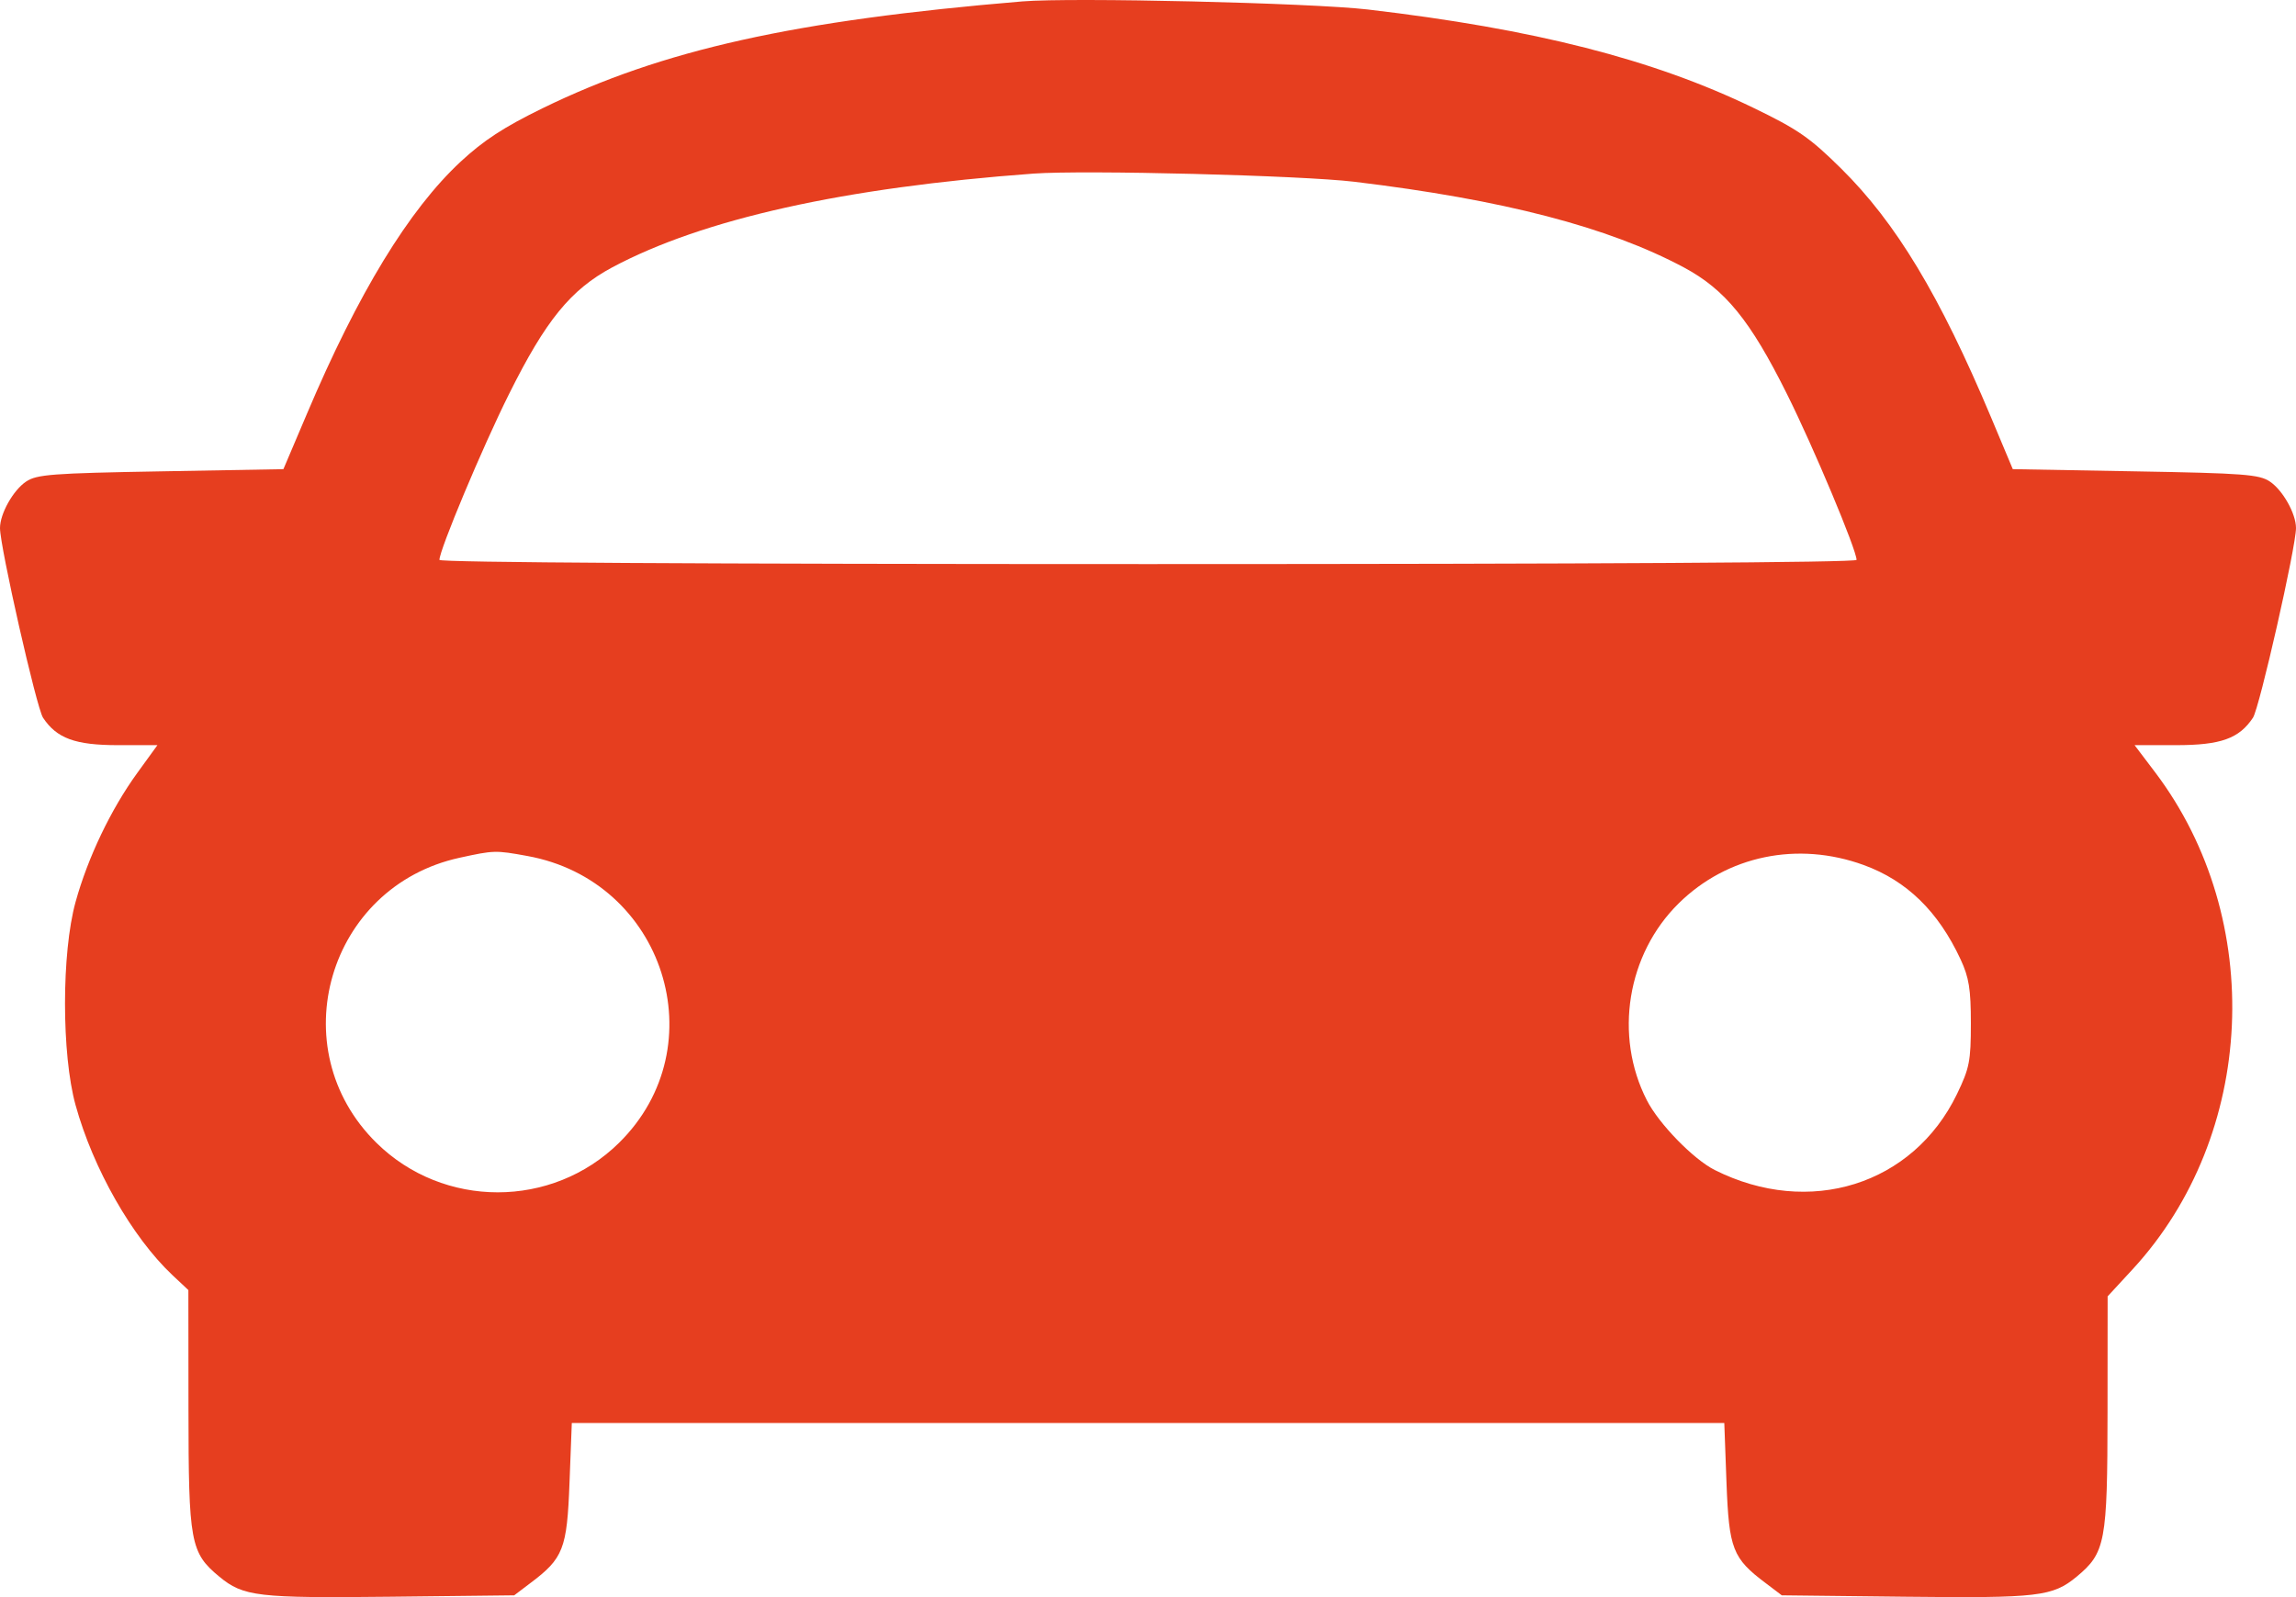 <svg width="23" height="16" viewBox="0 0 23 16" fill="none" xmlns="http://www.w3.org/2000/svg">
<path fill-rule="evenodd" clip-rule="evenodd" d="M10.242 0.014C7.955 0.205 6.637 0.498 5.436 1.084C5.047 1.274 4.845 1.406 4.614 1.62C4.095 2.103 3.588 2.934 3.074 4.147L2.839 4.7L1.611 4.722C0.522 4.741 0.368 4.753 0.262 4.824C0.132 4.911 0 5.146 0 5.29C0 5.479 0.366 7.092 0.431 7.19C0.568 7.397 0.754 7.465 1.181 7.465L1.577 7.465L1.374 7.745C1.111 8.108 0.88 8.591 0.757 9.036C0.616 9.545 0.616 10.562 0.757 11.071C0.933 11.708 1.323 12.392 1.725 12.772L1.887 12.924L1.888 14.121C1.889 15.454 1.907 15.555 2.197 15.795C2.438 15.994 2.579 16.011 3.912 15.996L5.151 15.982L5.312 15.86C5.644 15.611 5.68 15.518 5.705 14.854L5.728 14.256H11.5H17.273L17.295 14.854C17.32 15.518 17.356 15.611 17.688 15.86L17.849 15.982L19.088 15.996C20.421 16.011 20.562 15.994 20.803 15.795C21.091 15.556 21.111 15.45 21.112 14.153L21.113 12.987L21.364 12.715C22.601 11.373 22.7 9.21 21.592 7.741L21.383 7.465L21.798 7.465C22.247 7.465 22.43 7.399 22.569 7.19C22.634 7.092 23 5.479 23 5.29C23 5.146 22.868 4.911 22.738 4.824C22.632 4.753 22.478 4.741 21.39 4.722L20.163 4.7L19.944 4.178C19.43 2.956 18.993 2.232 18.443 1.688C18.13 1.379 18.011 1.296 17.564 1.08C16.561 0.594 15.368 0.29 13.701 0.095C13.129 0.029 10.742 -0.027 10.242 0.014ZM13.568 1.821C15.06 2.001 16.11 2.274 16.868 2.679C17.282 2.901 17.533 3.208 17.901 3.948C18.165 4.476 18.598 5.509 18.598 5.609C18.598 5.635 15.982 5.651 11.5 5.651C7.018 5.651 4.402 5.635 4.402 5.609C4.402 5.509 4.835 4.476 5.099 3.948C5.467 3.208 5.718 2.901 6.132 2.679C7.04 2.194 8.453 1.879 10.354 1.739C10.867 1.702 13.035 1.757 13.568 1.821ZM5.281 8.575C6.653 8.822 7.184 10.481 6.201 11.449C5.53 12.11 4.442 12.11 3.771 11.449C2.811 10.504 3.285 8.88 4.604 8.593C4.948 8.518 4.963 8.517 5.281 8.575ZM18.67 8.666C19.101 8.823 19.416 9.13 19.64 9.611C19.724 9.792 19.743 9.908 19.743 10.252C19.743 10.631 19.729 10.701 19.604 10.96C19.164 11.871 18.124 12.197 17.177 11.721C16.964 11.614 16.617 11.258 16.497 11.022C16.166 10.375 16.299 9.559 16.816 9.05C17.302 8.571 18.008 8.425 18.67 8.666Z" fill="#E63E1F"/>
</svg>
